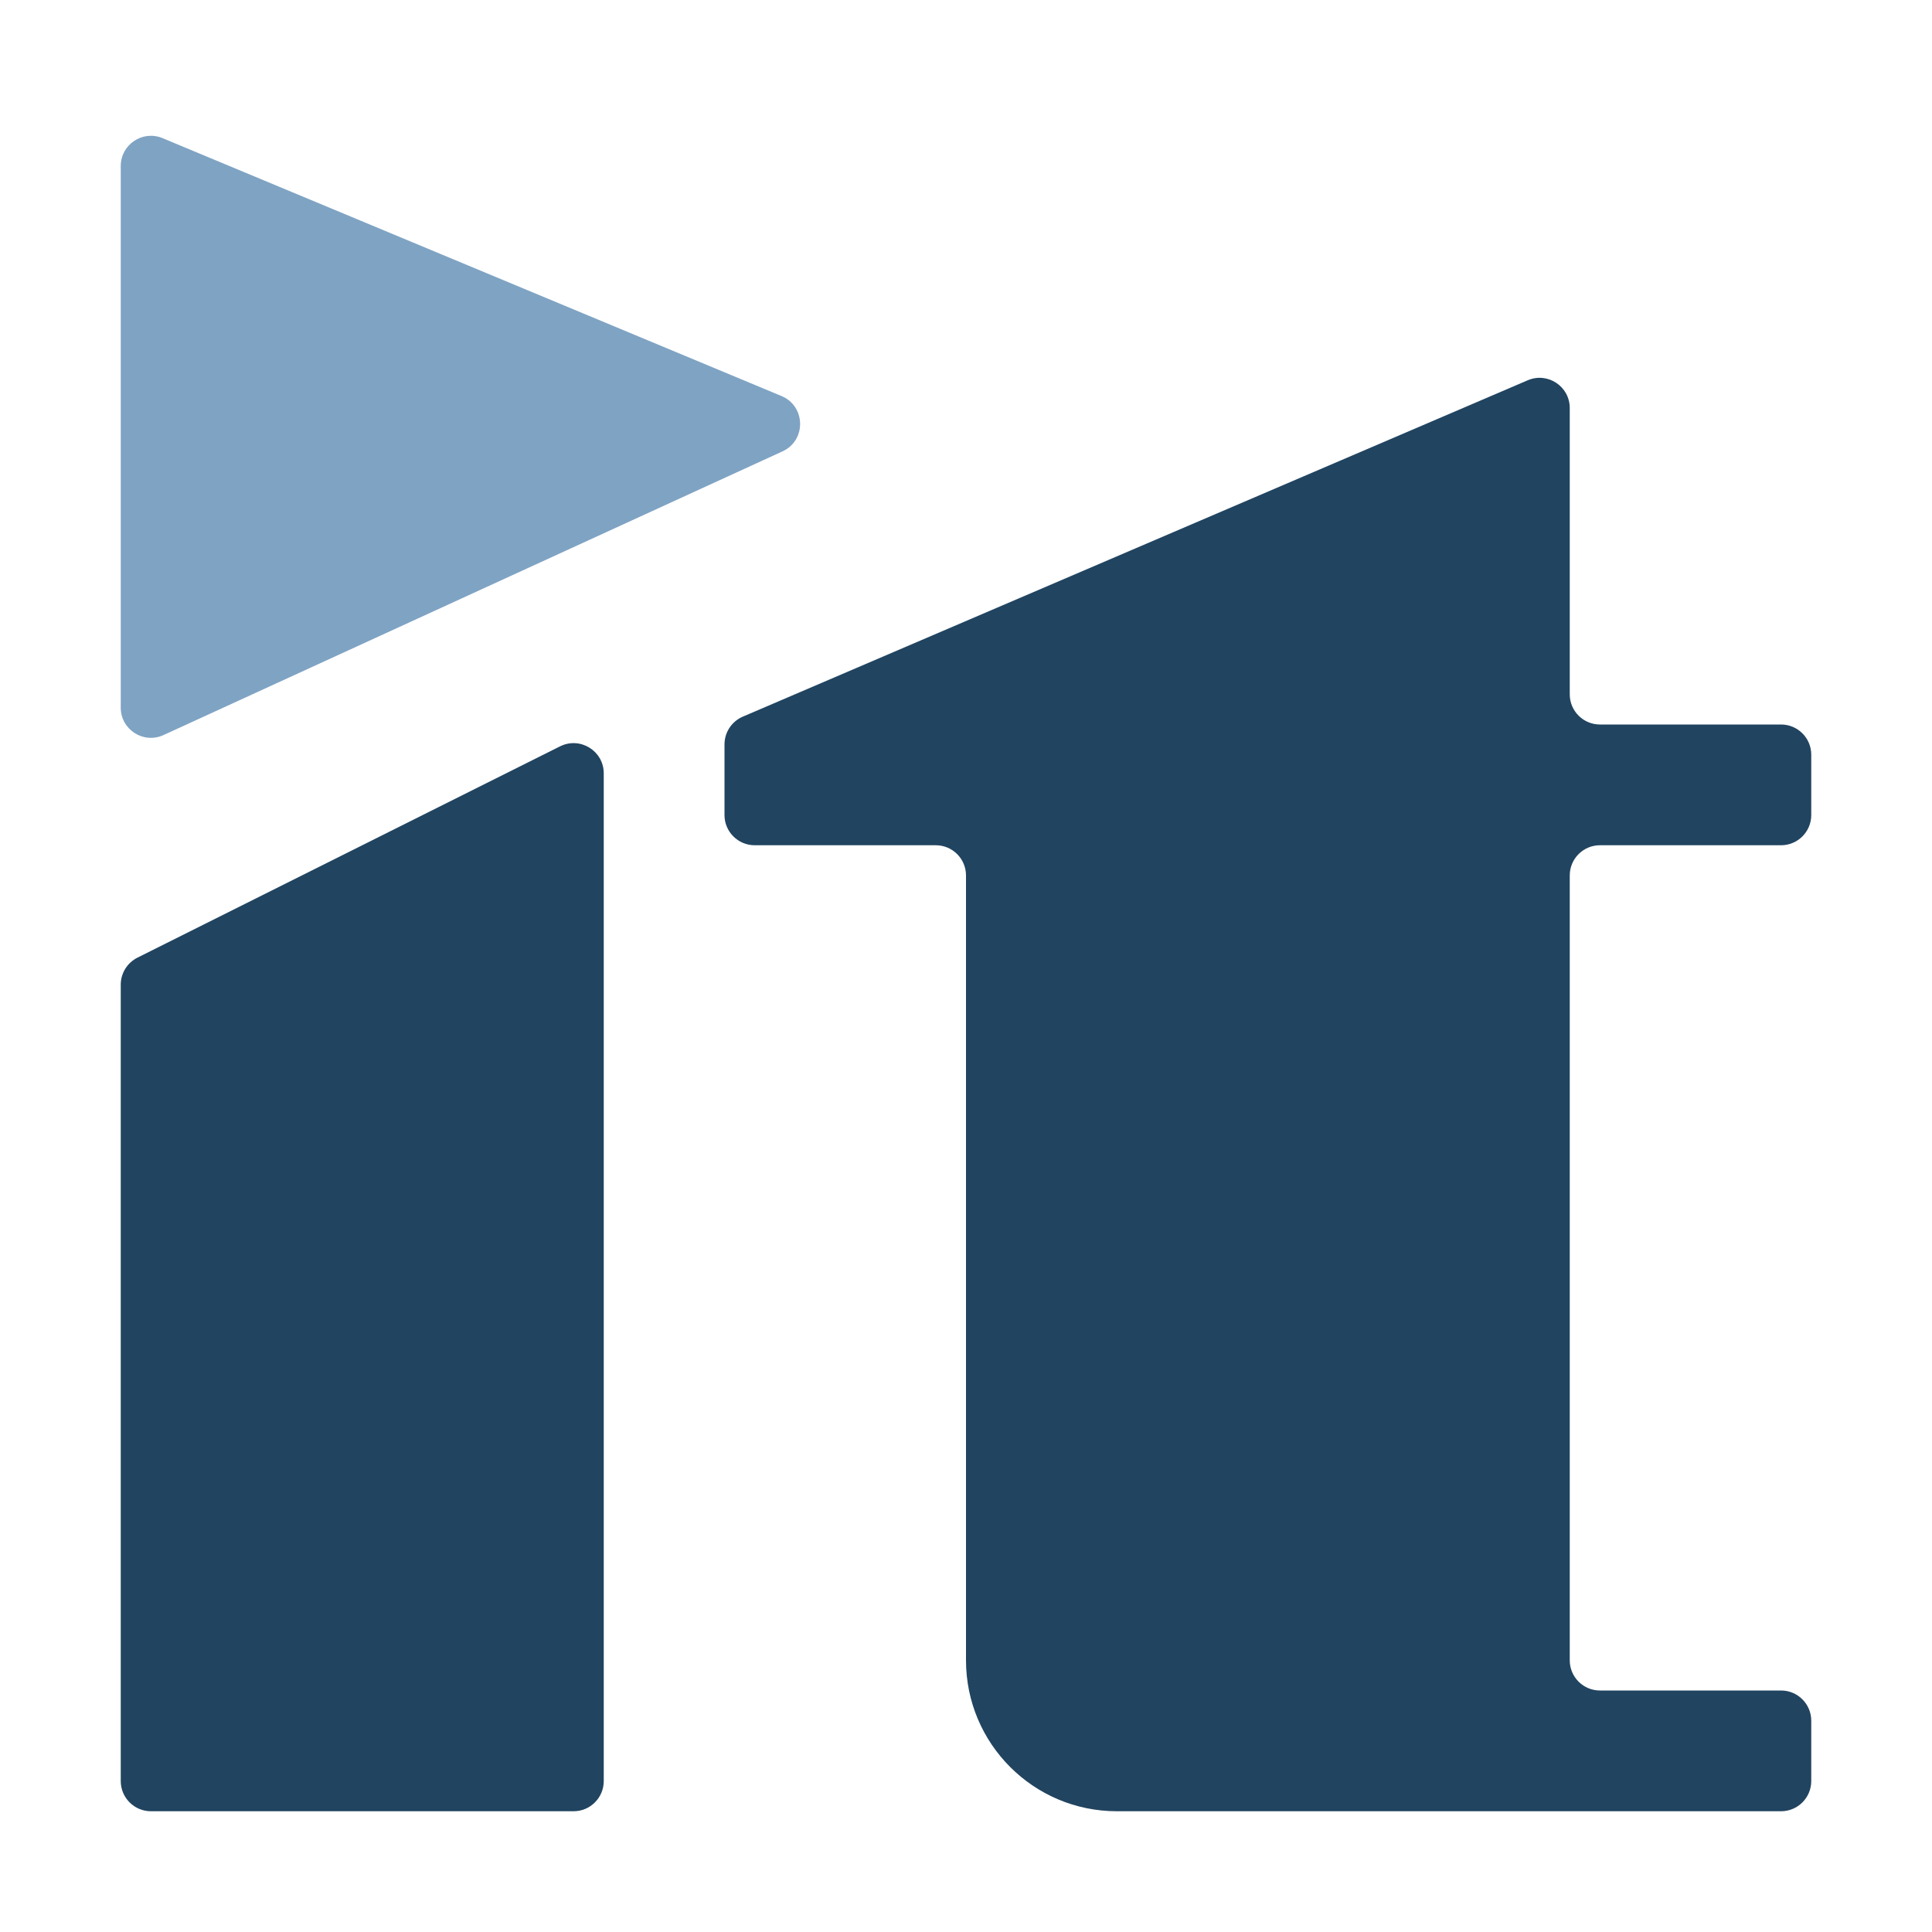 <?xml version="1.0" encoding="UTF-8"?> <svg xmlns="http://www.w3.org/2000/svg" width="32" height="32" viewBox="0 0 32 32" fill="none"><path d="M2 16.309V29.5C2 29.776 2.224 30 2.5 30H9.5C9.776 30 10 29.776 10 29.5V12.809C10 12.437 9.609 12.196 9.276 12.362L2.276 15.862C2.107 15.947 2 16.12 2 16.309Z" fill="#214460"></path><path d="M2 11.721V2.75C2 2.393 2.363 2.151 2.692 2.288L12.945 6.56C13.347 6.728 13.357 7.295 12.961 7.476L2.708 12.175C2.377 12.327 2 12.085 2 11.721Z" fill="#7FA3C3"></path><path d="M25.303 6.299L12.303 11.87C12.119 11.949 12 12.13 12 12.33V13.5C12 13.776 12.224 14 12.5 14H15.5C15.776 14 16 14.224 16 14.5V27.5C16 28.881 17.119 30 18.5 30H29.5C29.776 30 30 29.776 30 29.5V28.5C30 28.224 29.776 28 29.5 28H26.5C26.224 28 26 27.776 26 27.5V14.5C26 14.224 26.224 14 26.5 14H29.5C29.776 14 30 13.776 30 13.5V12.5C30 12.224 29.776 12 29.5 12H26.5C26.224 12 26 11.776 26 11.5V6.758C26 6.399 25.633 6.157 25.303 6.299Z" fill="#214460"></path></svg> 